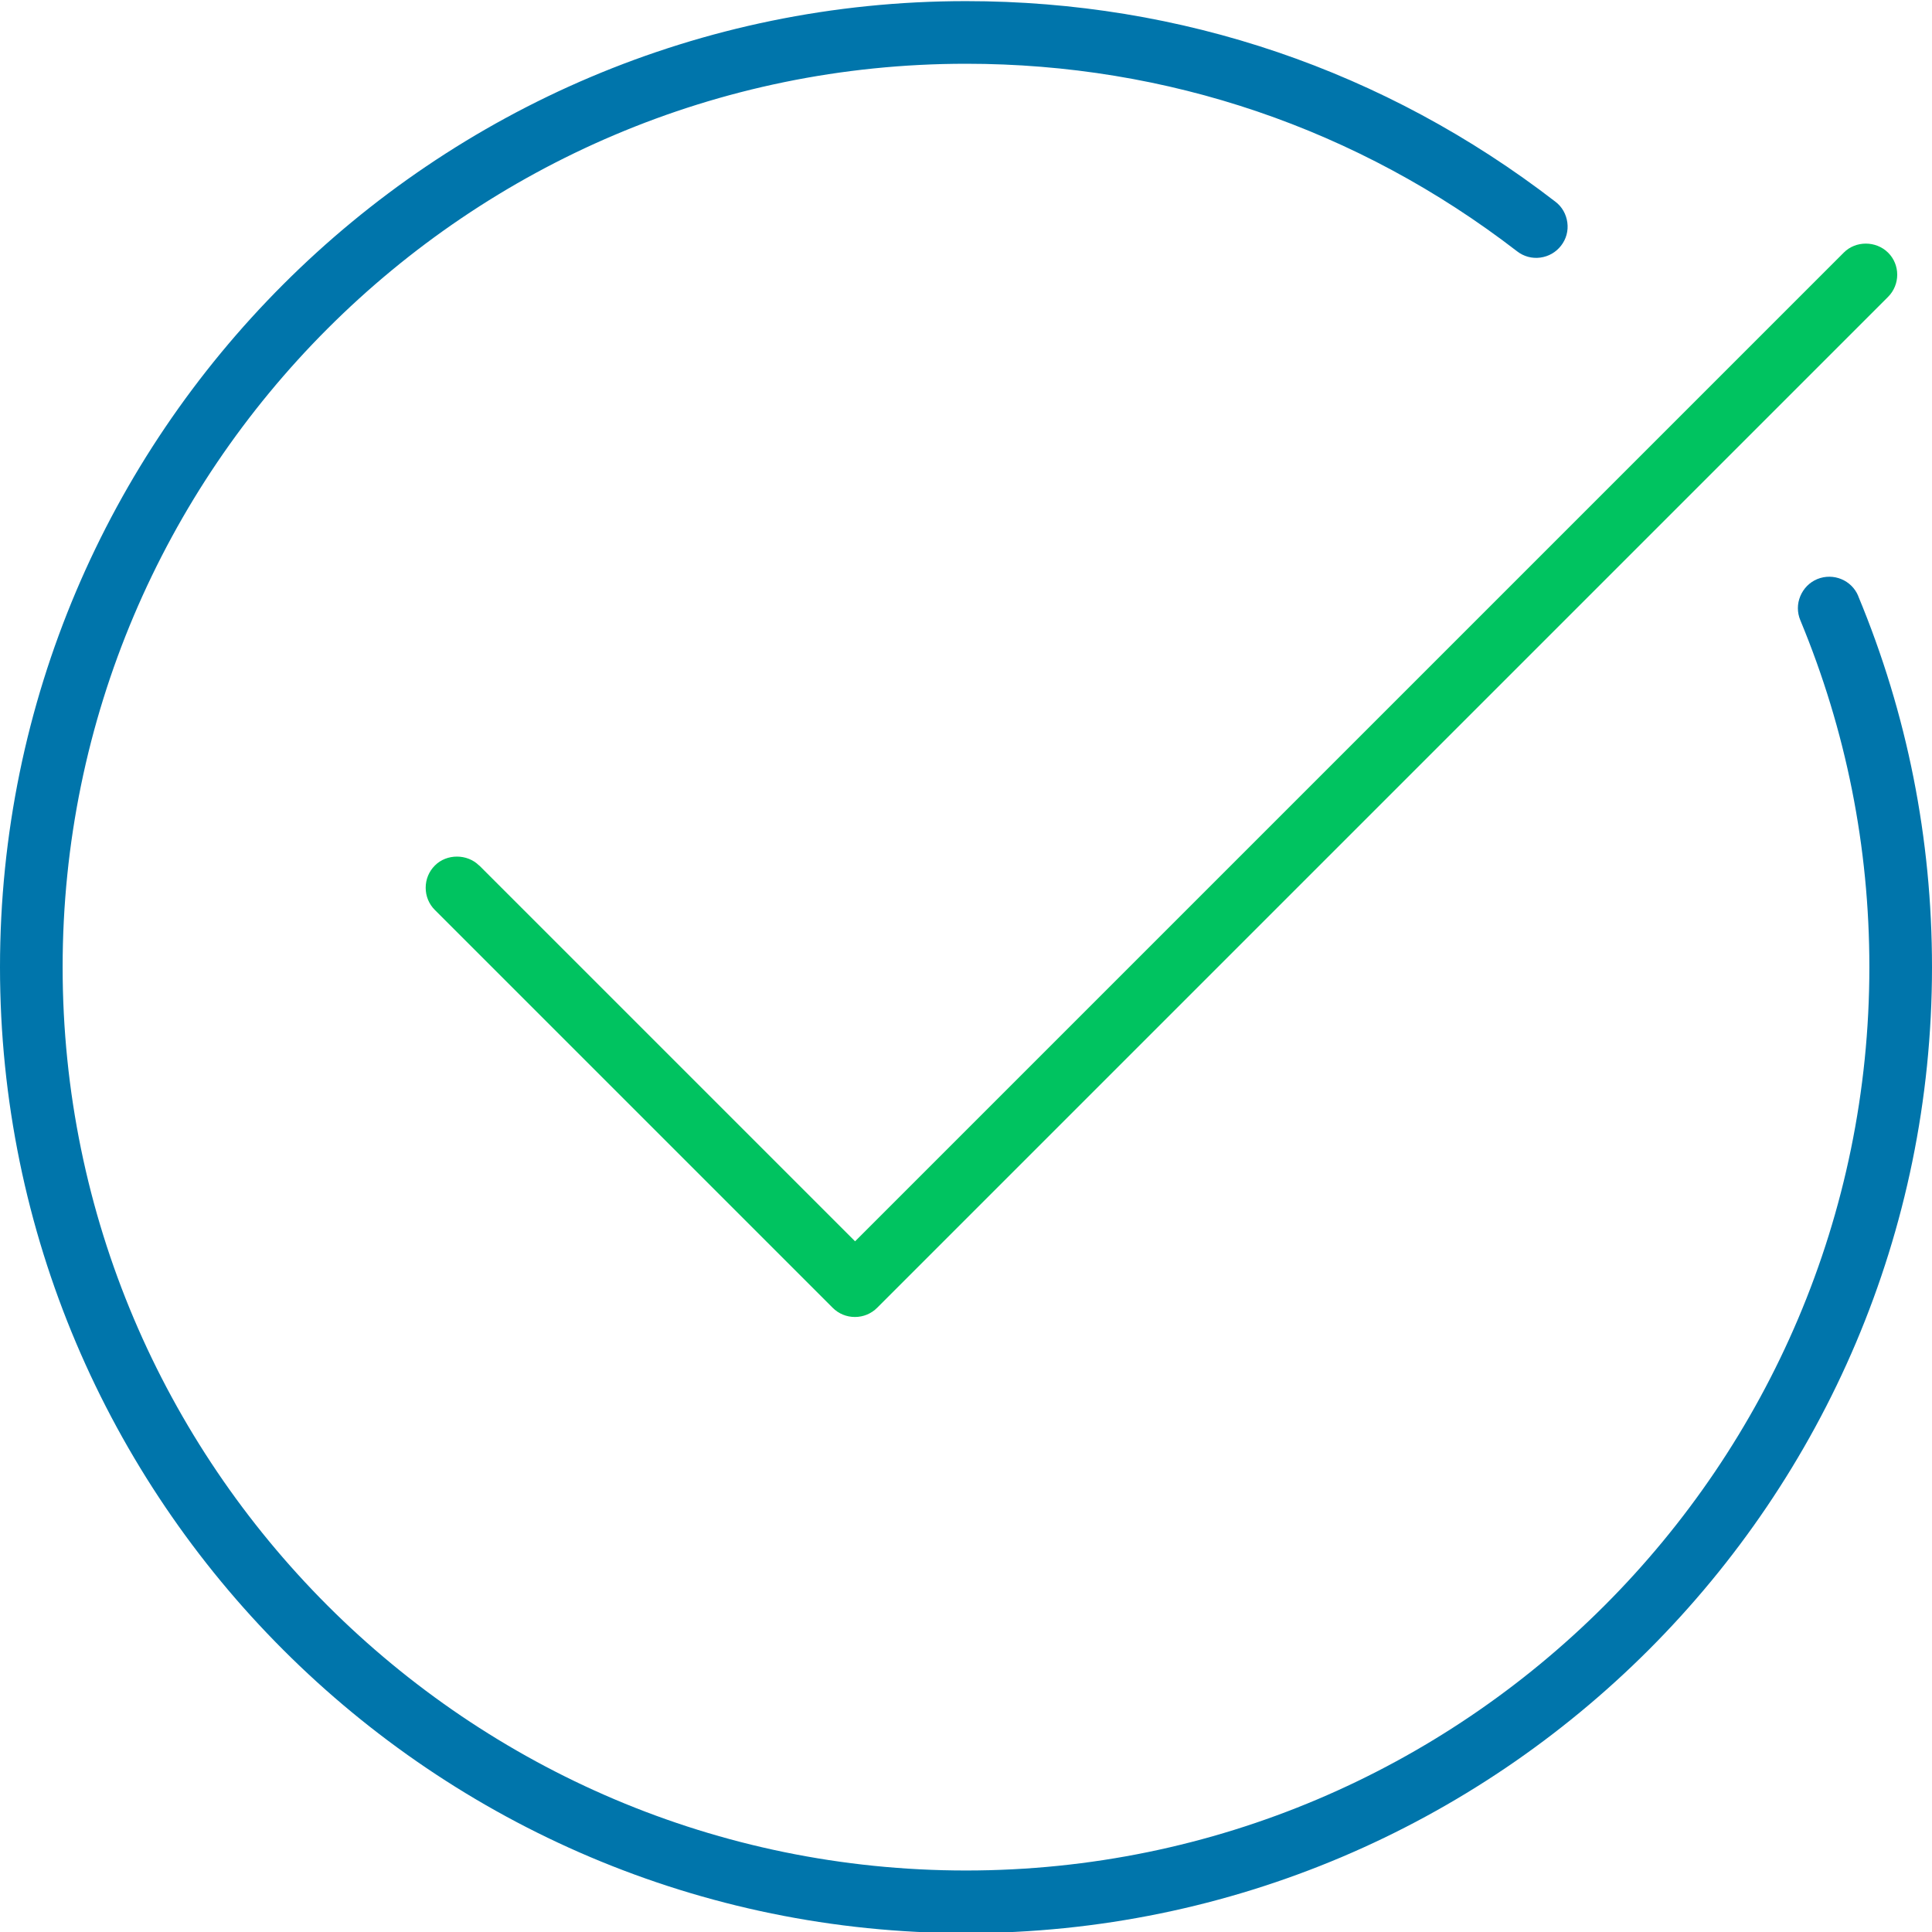 <?xml version="1.0" encoding="UTF-8"?><svg id="Layer_1" xmlns="http://www.w3.org/2000/svg" viewBox="0 0 120 120"><defs><style>.cls-1{fill:#00c360;}.cls-2{fill:#0075ab;}</style></defs><path class="cls-2" d="m115.42,37.02c-.41-.99-1.55-1.46-2.55-1.05-.48.2-.85.58-1.05,1.06-.2.48-.2,1.01,0,1.49,2.84,6.84,4.29,14.08,4.29,21.55,0,30.94-25.17,56.11-56.11,56.11S3.89,91,3.89,60.07,29.06,3.96,60,3.96c12.51,0,24.35,4.03,34.23,11.65.41.32.93.46,1.44.39.52-.07.97-.33,1.29-.74.32-.41.46-.92.39-1.44-.07-.52-.33-.98-.74-1.29C86.03,4.37,73.38.07,60,.07,26.92.07,0,26.98,0,60.07s26.92,60,60,60,60-26.92,60-60c0-7.98-1.54-15.73-4.58-23.04Z"/><path class="cls-1" d="m29.76,53.76c-.74-.74-2.02-.74-2.75,0-.37.37-.57.86-.57,1.38s.2,1.01.57,1.38l24.71,24.71c.37.37.86.57,1.38.57s1.01-.2,1.38-.57l62.79-62.79c.76-.76.76-2,0-2.75s-2.02-.74-2.75,0l-61.41,61.41-23.33-23.33Z"/></svg>